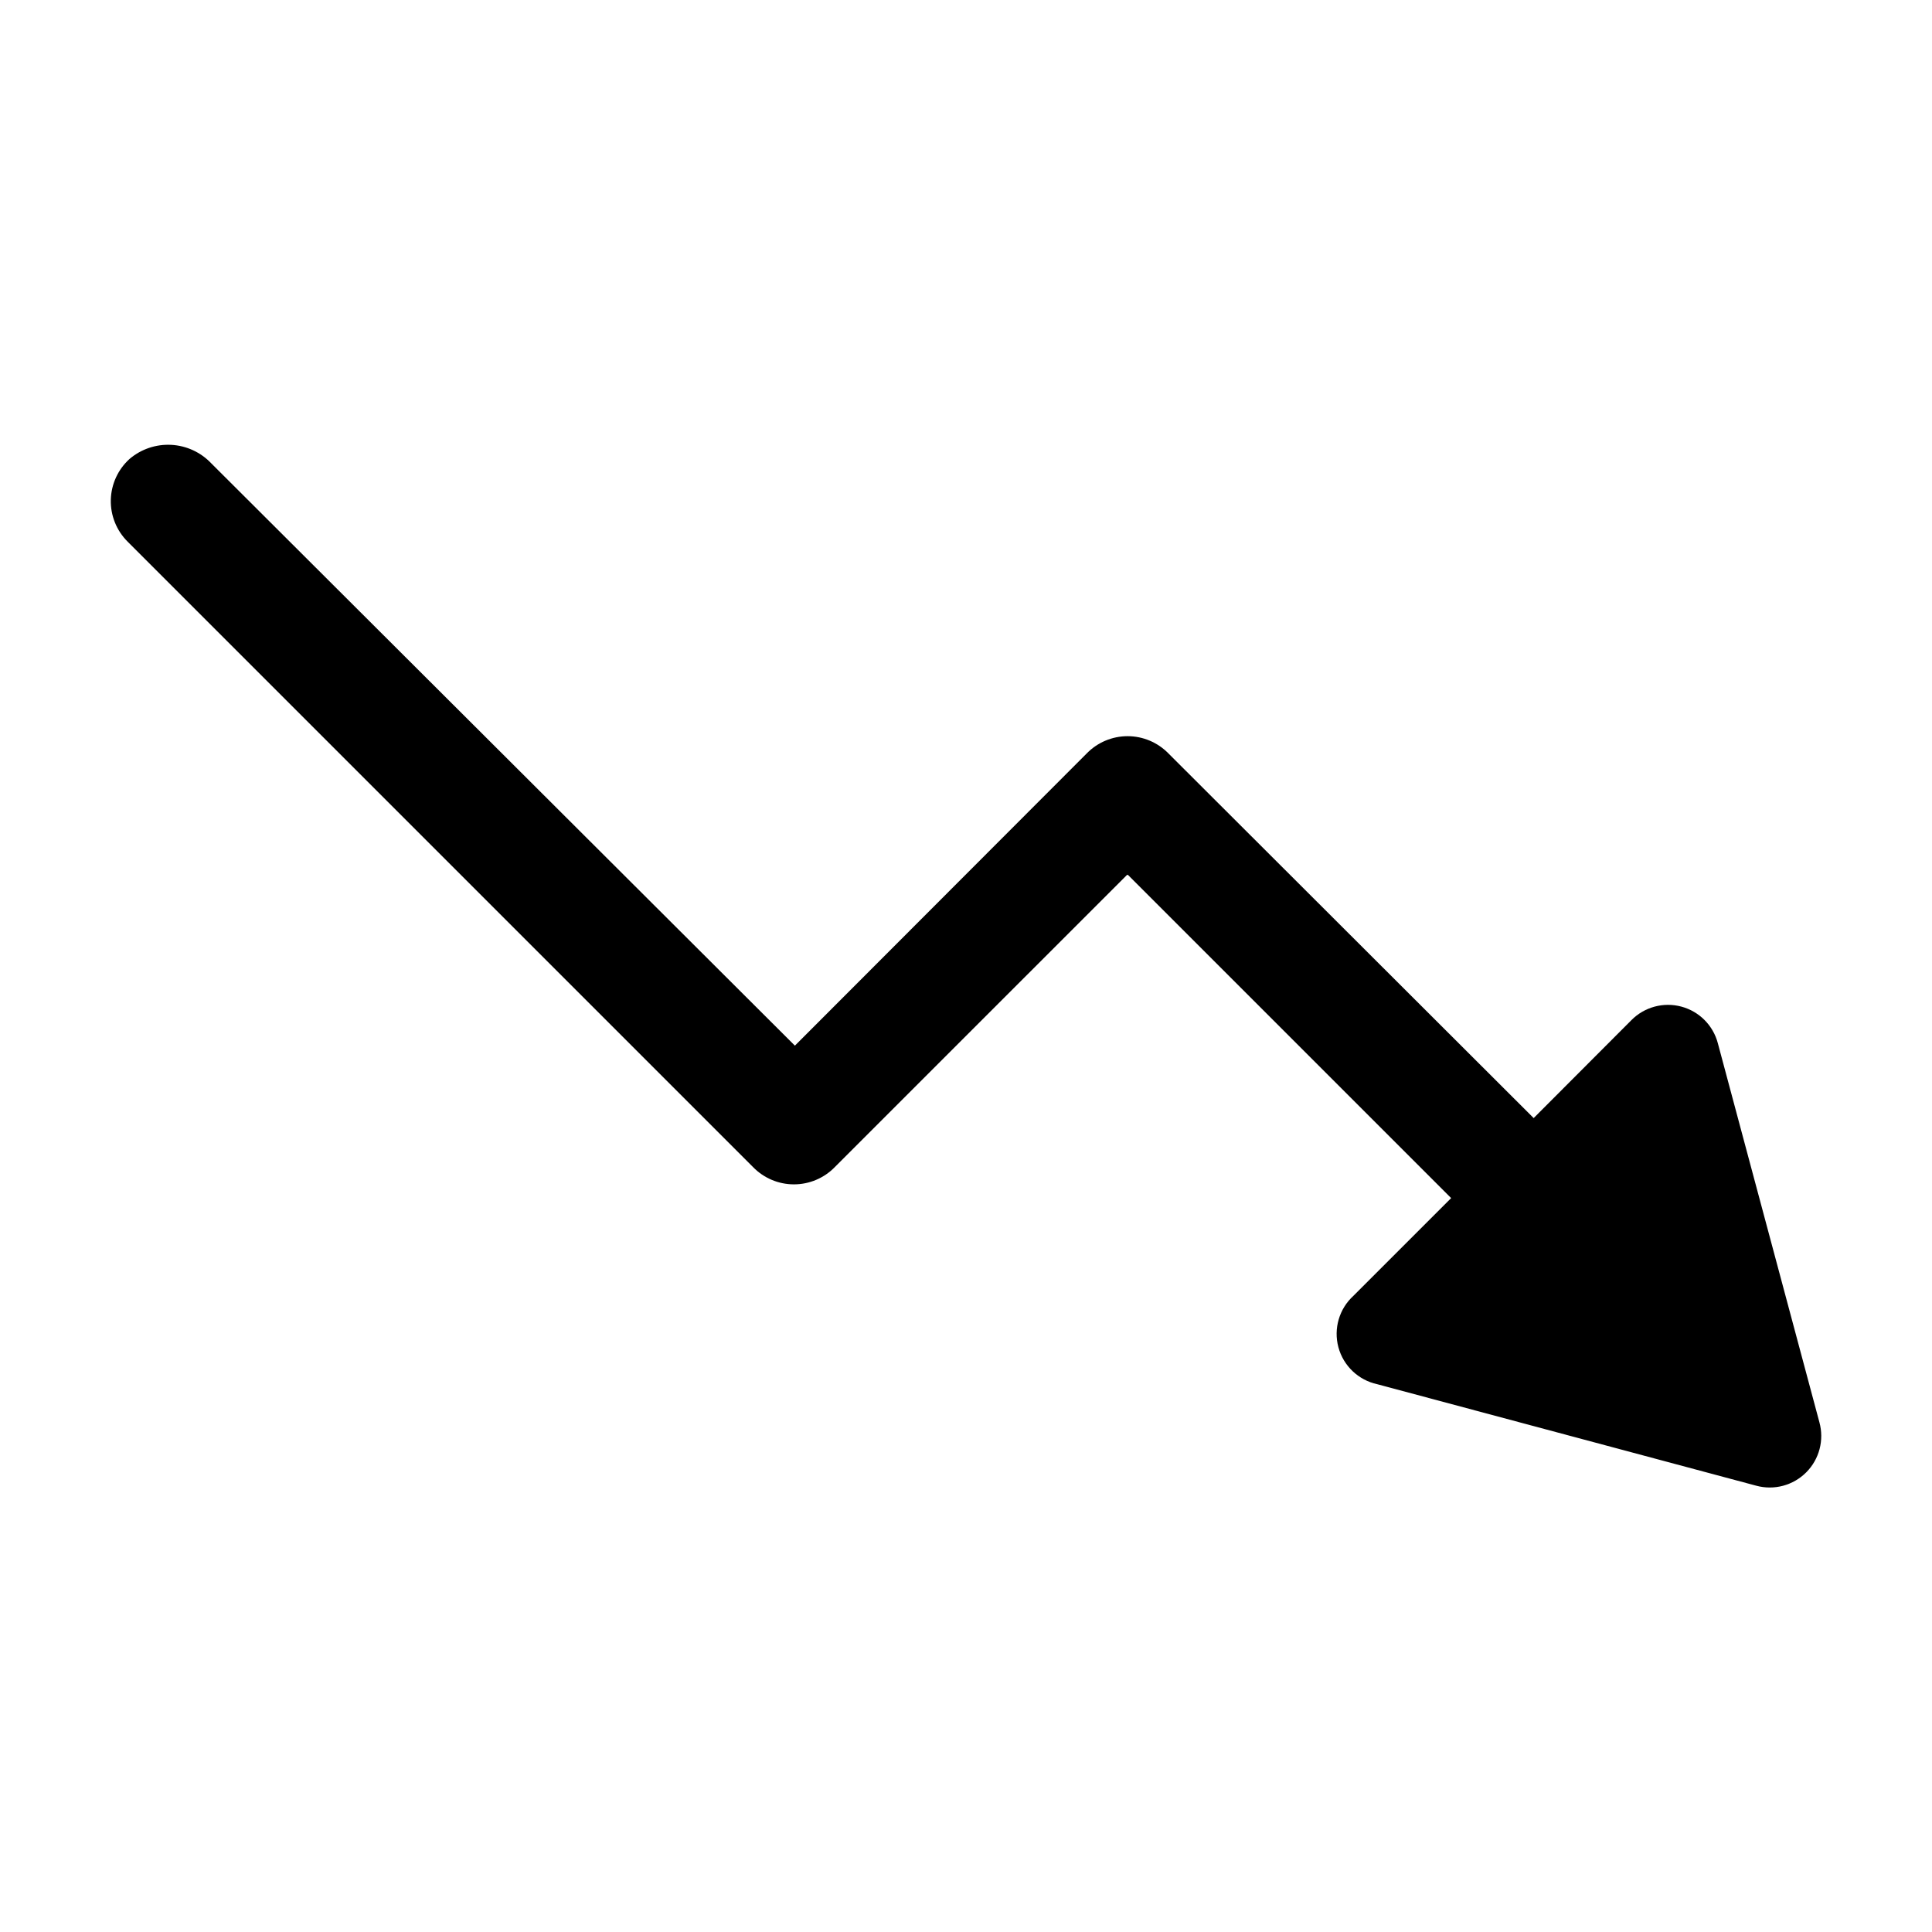 <?xml version="1.0" encoding="UTF-8"?>
<!-- Uploaded to: SVG Repo, www.svgrepo.com, Generator: SVG Repo Mixer Tools -->
<svg fill="#000000" width="800px" height="800px" version="1.1" viewBox="144 144 512 512" xmlns="http://www.w3.org/2000/svg">
 <path d="m626.16 520.91-26.906-100.41c-1.238-4.75-4.934-8.469-9.672-9.738-4.742-1.273-9.801 0.102-13.25 3.59l-25.895 25.949-96.785-96.633c-2.844-2.922-6.75-4.574-10.828-4.574-4.082 0-7.988 1.652-10.832 4.574l-77.336 77.438-154.67-154.32c-2.773-2.93-6.57-4.684-10.598-4.898-4.031-0.215-7.992 1.121-11.062 3.738-3.07 2.785-4.863 6.707-4.961 10.848-0.094 4.144 1.516 8.145 4.457 11.066l165.75 165.75h-0.004c2.848 2.926 6.754 4.574 10.832 4.574 4.082 0 7.988-1.648 10.832-4.574l77.438-77.434h0.25l85.648 85.648-25.895 25.895c-3.773 3.441-5.309 8.699-3.984 13.629 1.324 4.934 5.293 8.711 10.281 9.797l100.46 26.902c4.734 1.285 9.793-0.07 13.25-3.551 3.461-3.481 4.785-8.547 3.477-13.273z"/>
</svg>